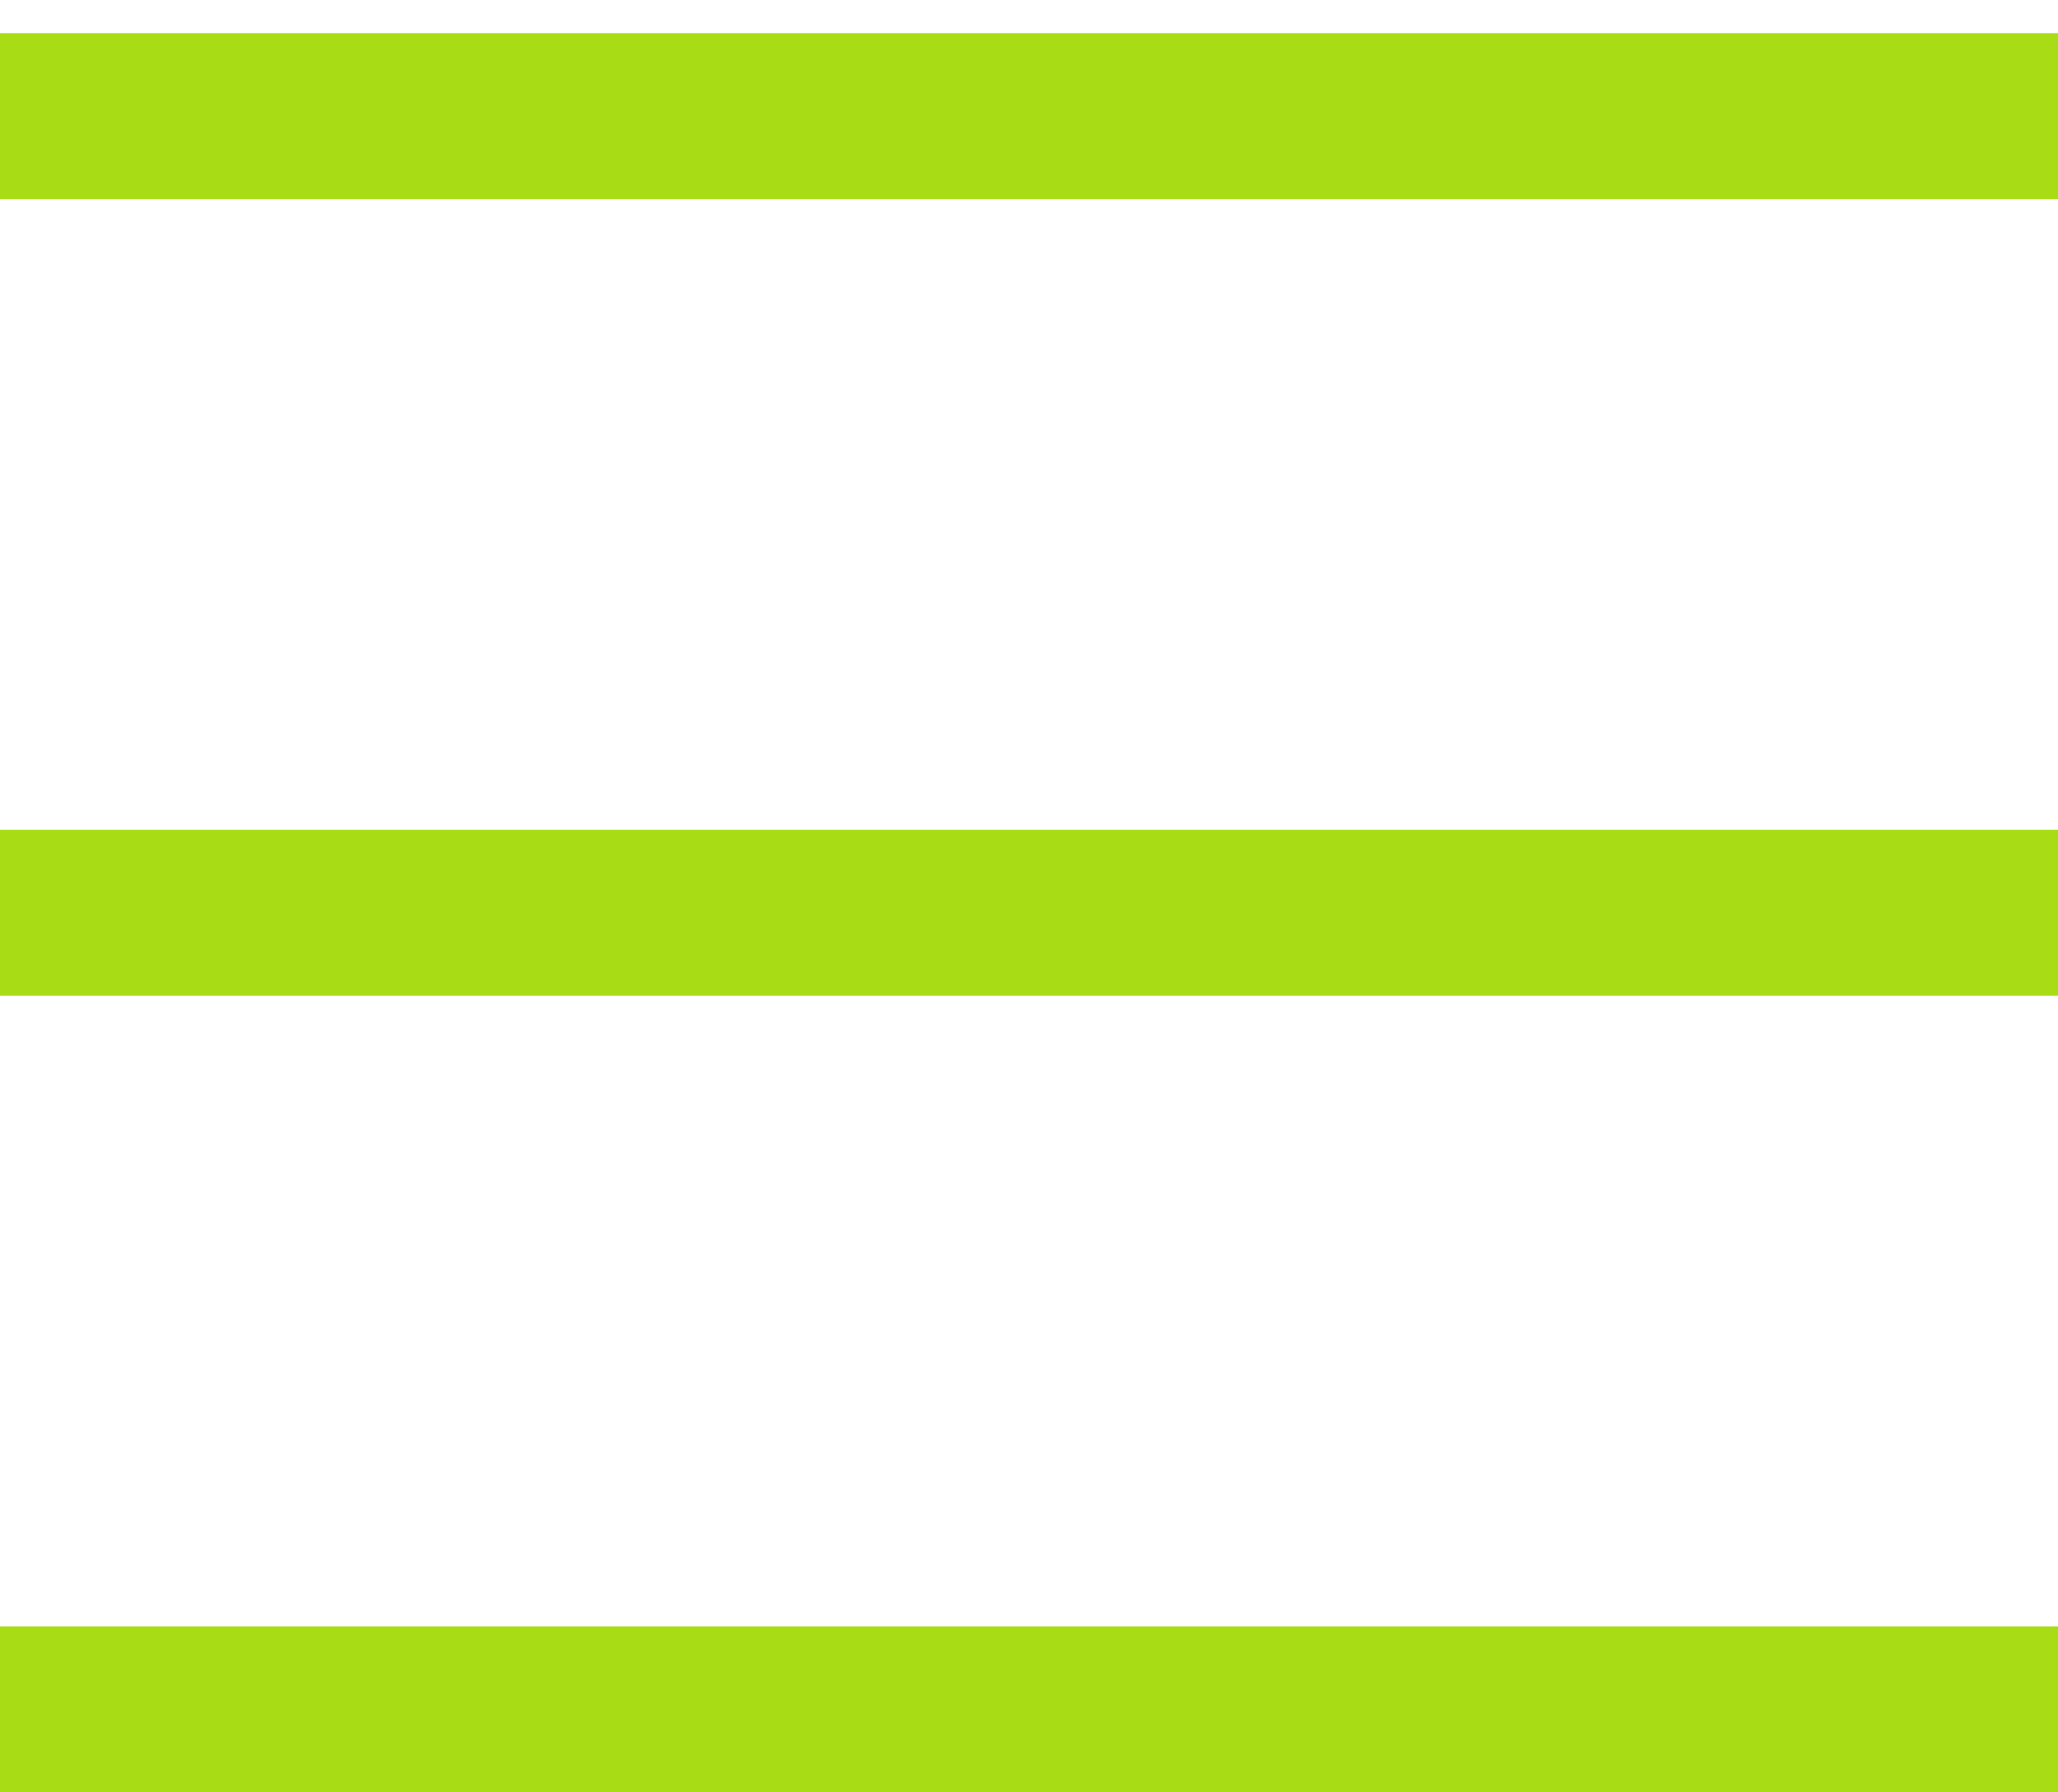 <?xml version="1.0" encoding="UTF-8"?> <svg xmlns="http://www.w3.org/2000/svg" width="31" height="27" viewBox="0 0 31 27" fill="none"> <line y1="1.75" x2="31" y2="1.75" stroke="#A8DD15" stroke-width="2.5"></line> <line y1="13.75" x2="31" y2="13.75" stroke="#A8DD15" stroke-width="2.5"></line> <line y1="25.75" x2="31" y2="25.75" stroke="#A8DD15" stroke-width="2.5"></line> </svg> 
